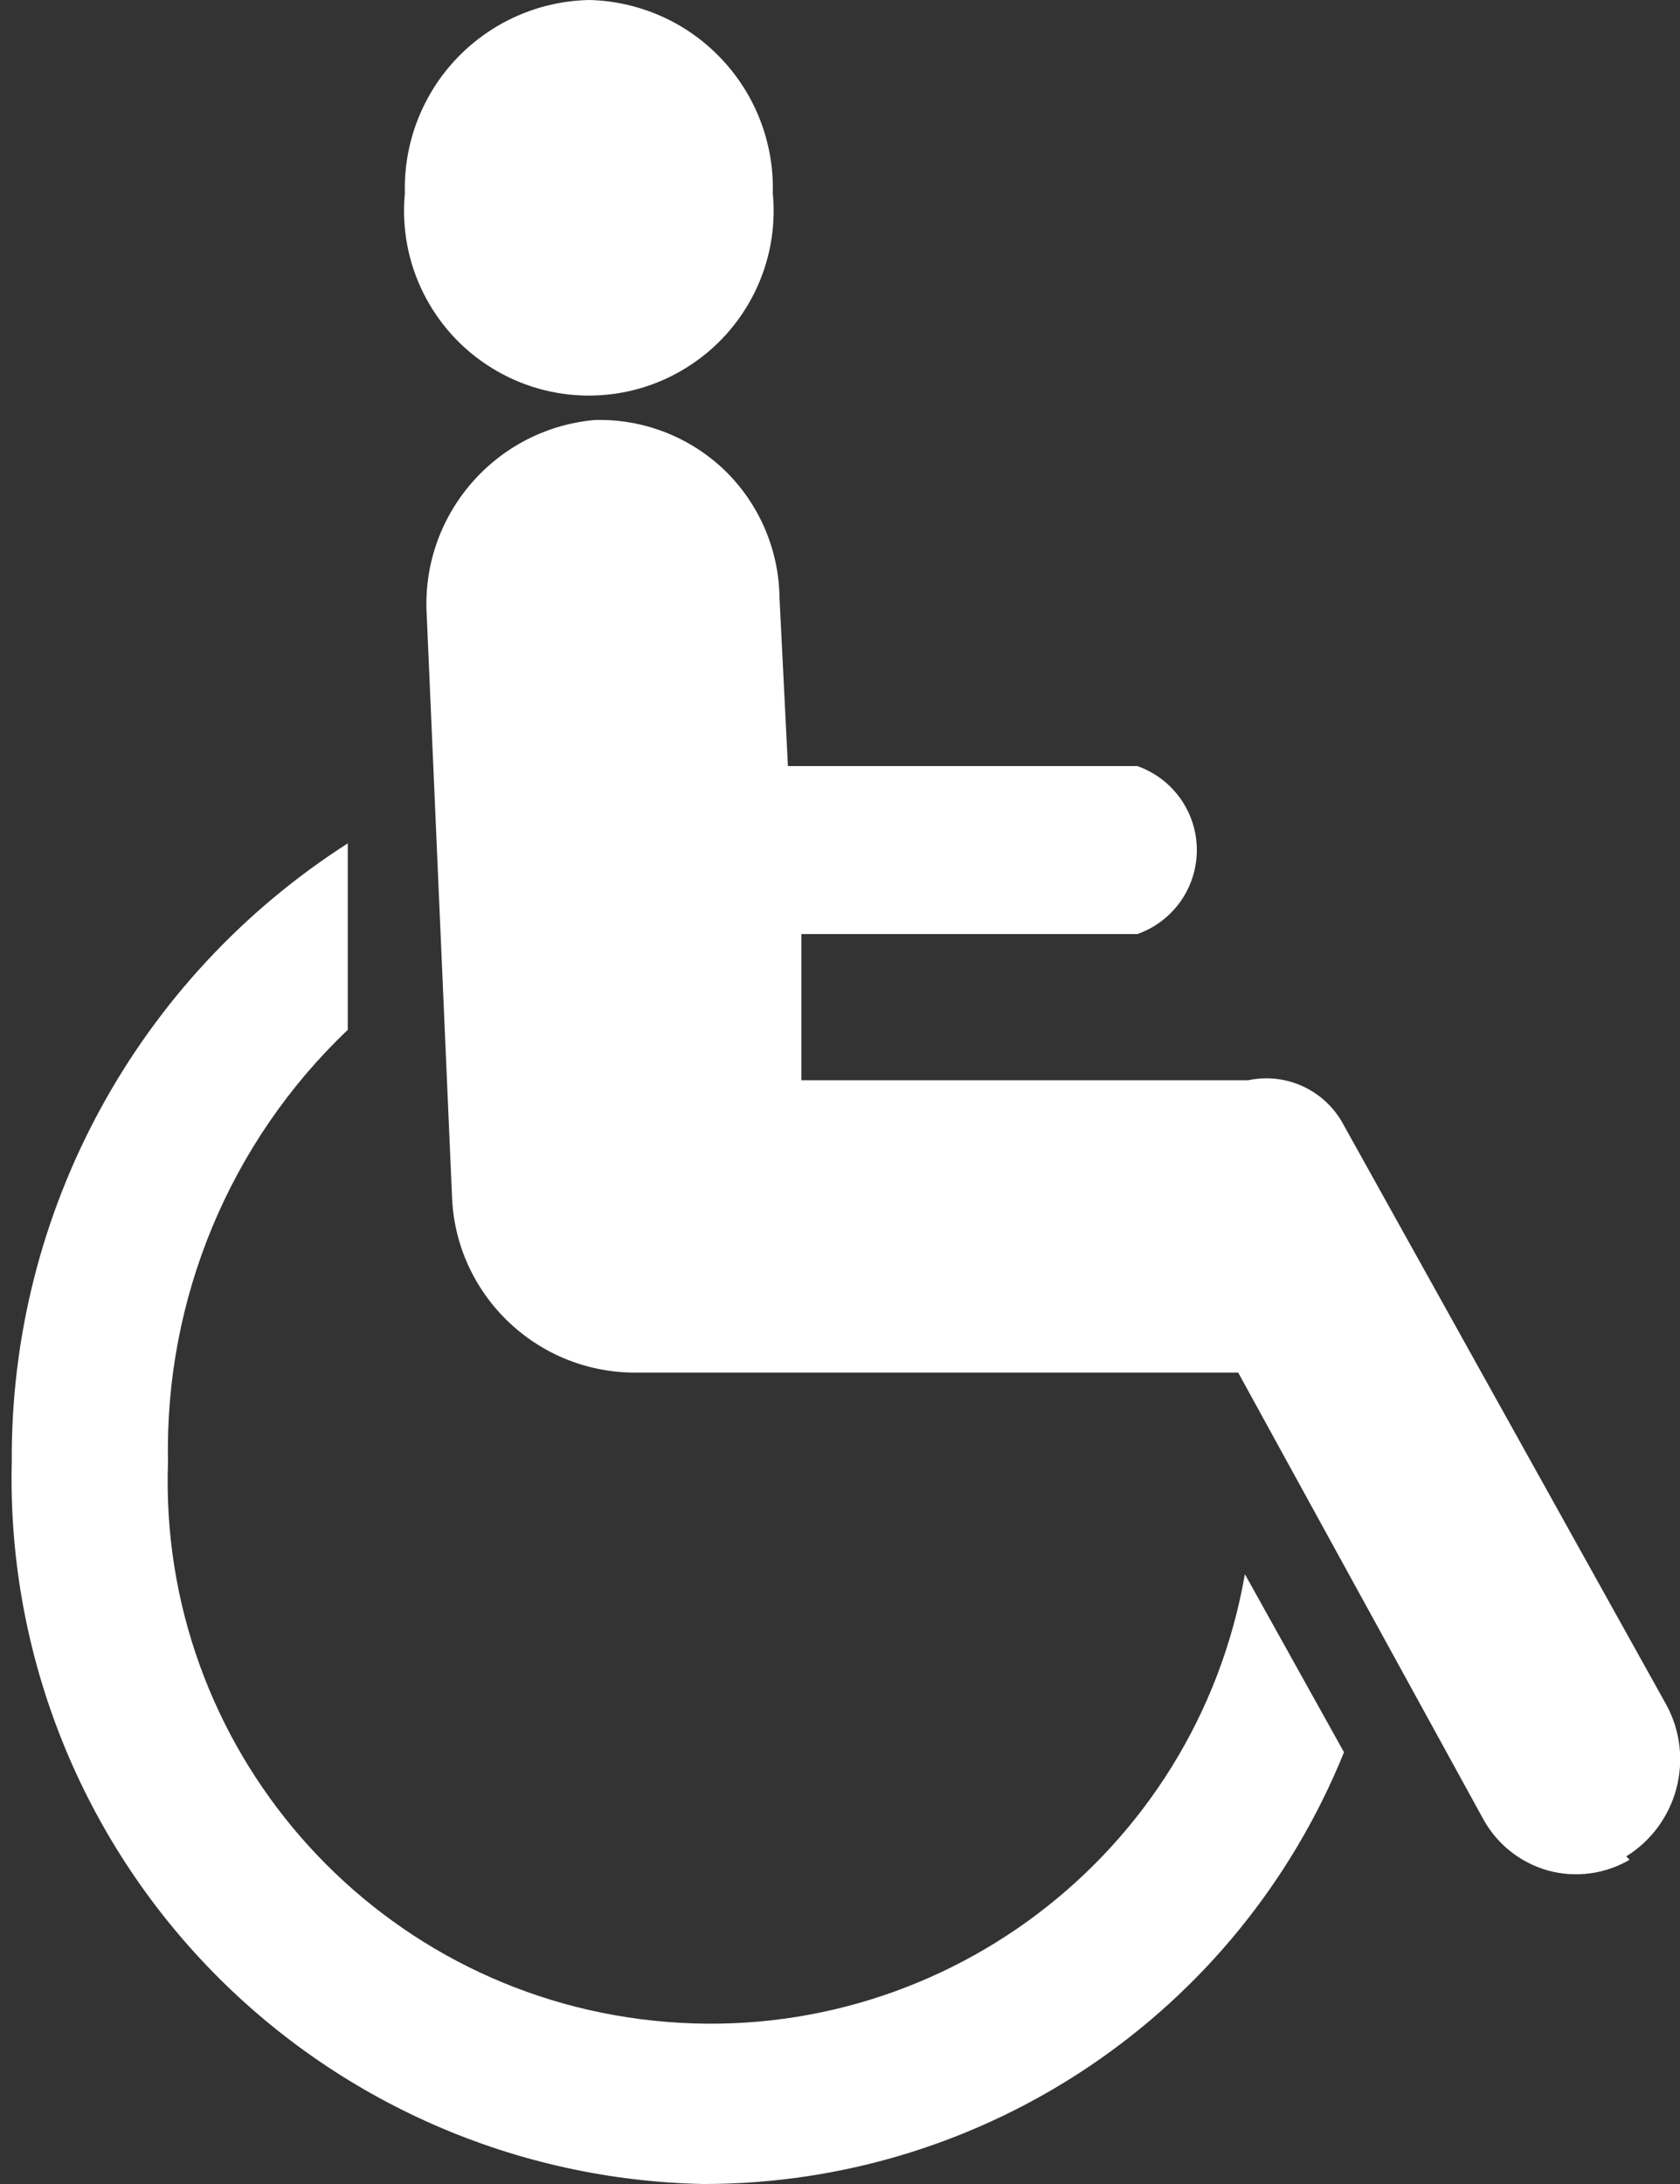 <?xml version="1.0" encoding="UTF-8"?>
<svg width="10px" height="13px" viewBox="0 0 10 13" version="1.1" xmlns="http://www.w3.org/2000/svg" xmlns:xlink="http://www.w3.org/1999/xlink">
    <rect x="0" y="0" width="10" height="13" fill="#333333" stroke="none"/>
    <!-- Generator: Sketch 52.4 (67378) - http://www.bohemiancoding.com/sketch -->
    <title>Wheel</title>
    <desc>Created with Sketch.</desc>
    <g id="Page-1" stroke="none" stroke-width="1" fill="none" fill-rule="evenodd">
        <g id="Wheel" fill="#FFFFFF">
            <path d="M3.51,0 C3.807,0.008 4.089,0.133 4.293,0.349 C4.498,0.565 4.608,0.853 4.6,1.15 C4.64,1.566 4.44,1.969 4.085,2.189 C3.73,2.41 3.28,2.41 2.925,2.189 C2.57,1.969 2.37,1.566 2.41,1.15 C2.402,0.851 2.514,0.562 2.72,0.346 C2.927,0.13 3.211,0.005 3.51,1.24344979e-16 M9.68,11.05 C9.985,10.86 10.09,10.466 9.92,10.15 L8,6.7 C7.892,6.492 7.659,6.381 7.43,6.43 L4.77,6.43 L4.77,5.56 L6.77,5.56 C6.982,5.485 7.124,5.285 7.124,5.06 C7.124,4.835 6.982,4.635 6.77,4.56 L4.69,4.56 L4.64,3.56 C4.637,3.273 4.519,2.998 4.313,2.799 C4.106,2.6 3.827,2.492 3.54,2.5 C2.948,2.553 2.505,3.067 2.54,3.66 L2.69,7.11 C2.706,7.708 3.202,8.181 3.8,8.17 L7.37,8.17 L8.83,10.83 C8.912,10.979 9.051,11.088 9.214,11.134 C9.378,11.179 9.553,11.156 9.7,11.07" id="Shape" fill-rule="nonzero"></path>
            <path d="M4.19,13 C3.072,12.979 2.009,12.513 1.236,11.706 C0.463,10.899 0.043,9.817 0.07,8.7 C0.061,7.212 0.816,5.823 2.07,5.02 L2.07,6.13 C1.368,6.798 0.98,7.731 1,8.7 C0.939,10.397 2.203,11.852 3.892,12.028 C5.581,12.205 7.119,11.043 7.41,9.37 L8,10.43 C7.372,11.983 5.865,13 4.19,13" id="Path"></path>
        </g>
    </g>
</svg>